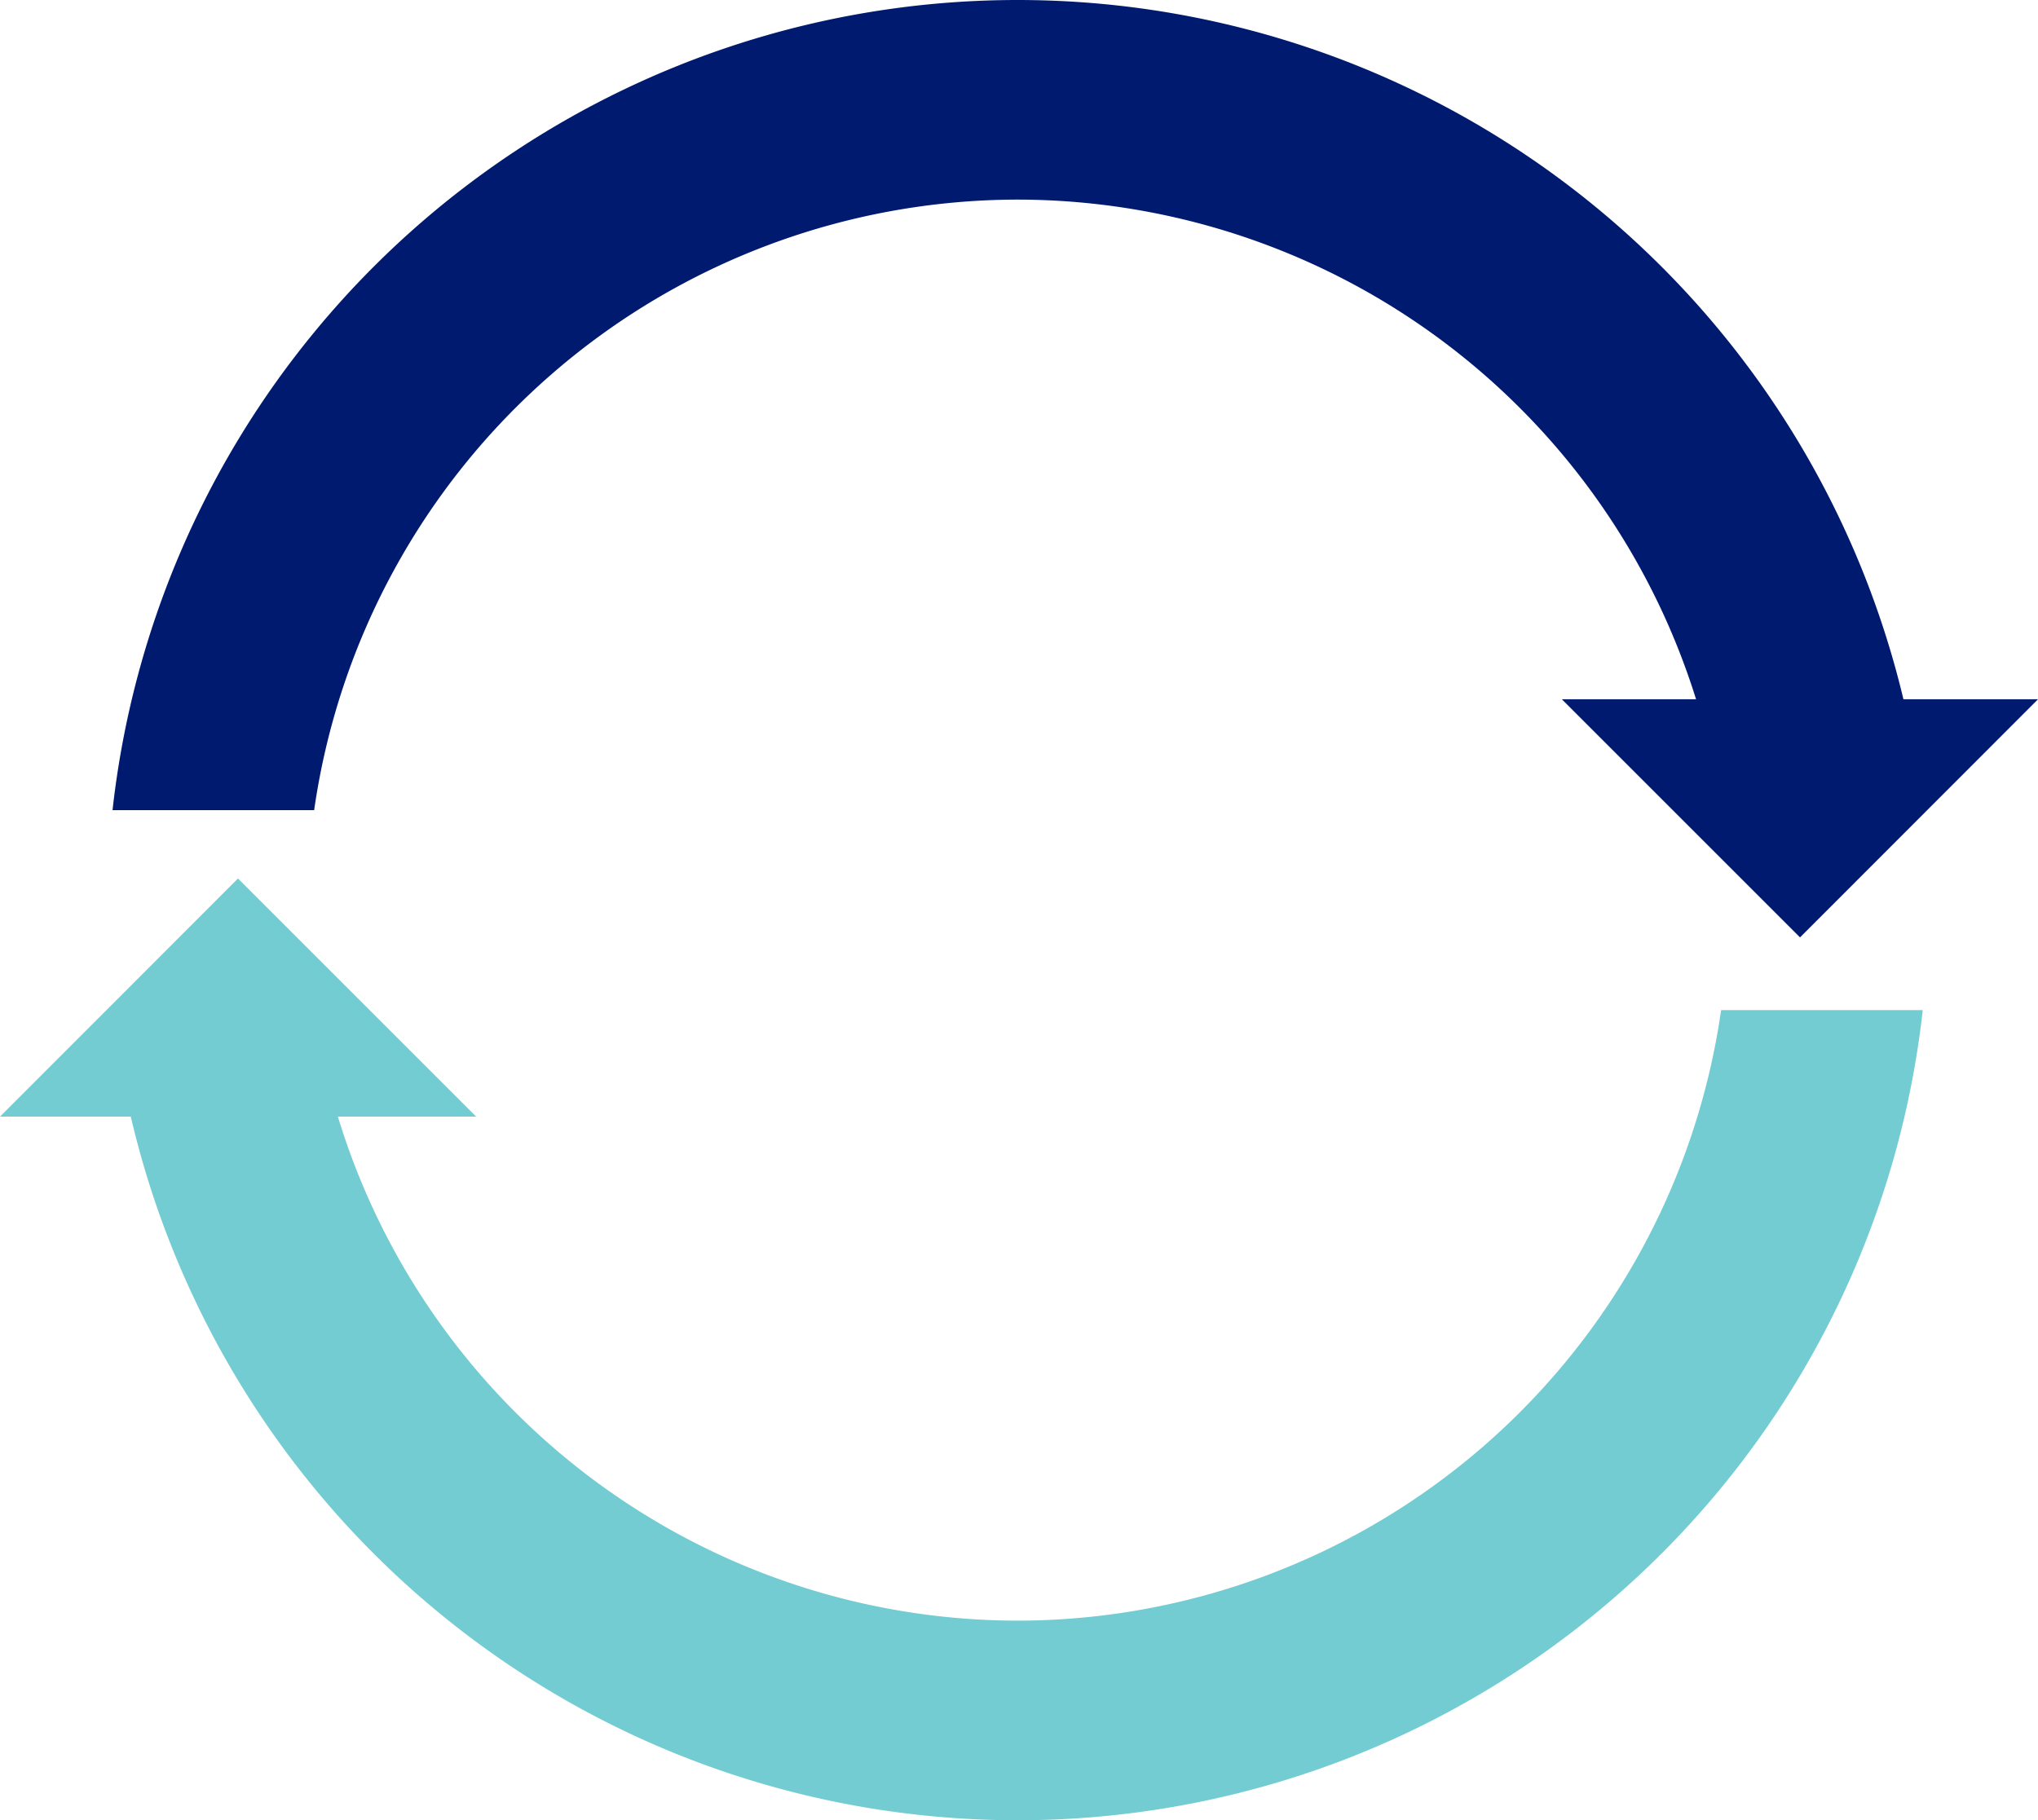 <?xml version="1.0" encoding="UTF-8" standalone="no"?>
<svg
   xmlns:dc="http://purl.org/dc/elements/1.1/"
   xmlns:cc="http://creativecommons.org/ns#"
   xmlns:rdf="http://www.w3.org/1999/02/22-rdf-syntax-ns#"
   xmlns:svg="http://www.w3.org/2000/svg"
   xmlns="http://www.w3.org/2000/svg"
   xmlns:sodipodi="http://sodipodi.sourceforge.net/DTD/sodipodi-0.dtd"
   xmlns:inkscape="http://www.inkscape.org/namespaces/inkscape"
   id="Layer_1"
   data-name="Layer 1"
   viewBox="0 0 112.1 100.142"
   version="1.1"
   sodipodi:docname="conversion_and_integration_solutions.svg"
   width="112.1"
   height="100.142"
   inkscape:version="0.92.4 (5da689c313, 2019-01-14)">
  <sodipodi:namedview
     pagecolor="#ffffff"
     bordercolor="#666666"
     borderopacity="1"
     objecttolerance="10"
     gridtolerance="10"
     guidetolerance="10"
     inkscape:pageopacity="0"
     inkscape:pageshadow="2"
     inkscape:window-width="640"
     inkscape:window-height="480"
     id="namedview5242"
     showgrid="false"
     inkscape:zoom="0.65555556"
     inkscape:cx="-133.86525"
     inkscape:cy="50.070772"
     inkscape:window-x="320"
     inkscape:window-y="138"
     inkscape:window-maximized="0"
     inkscape:current-layer="Layer_1" />
  <defs
     id="defs5229">
    <style
       id="style5227">.cls-1{fill:#001a70;}.cls-2{fill:#72ccd2;}</style>
  </defs>
  <title
     id="title5231">Icons</title>
  <path
     class="cls-1"
     d="m 55.97,10.981 a 39.14,39.14 0 0 1 38.7,33.59 h 11.09 a 50.09,50.09 0 0 0 -99.57,0 h 11.09 a 39.14,39.14 0 0 1 38.69,-33.59 z"
     id="path5233"
     inkscape:connector-curvature="0"
     style="fill:#001a70" />
  <path
     class="cls-2"
     d="m 55.97,89.161 a 39.14,39.14 0 0 1 -38.69,-33.59 H 6.19 a 50.09,50.09 0 0 0 99.57,0 H 94.67 a 39.14,39.14 0 0 1 -38.7,33.59 z"
     id="path5235"
     inkscape:connector-curvature="0"
     style="fill:#72ccd2" />
  <polygon
     class="cls-1"
     points="209.86,168.4 236.05,168.4 222.96,181.5 "
     id="polygon5237"
     style="fill:#001a70"
     transform="translate(-123.95,-129.929)" />
  <polygon
     class="cls-2"
     points="150.14,191.36 123.95,191.36 137.04,178.26 "
     id="polygon5239"
     style="fill:#72ccd2"
     transform="translate(-123.95,-129.929)" />
</svg>
